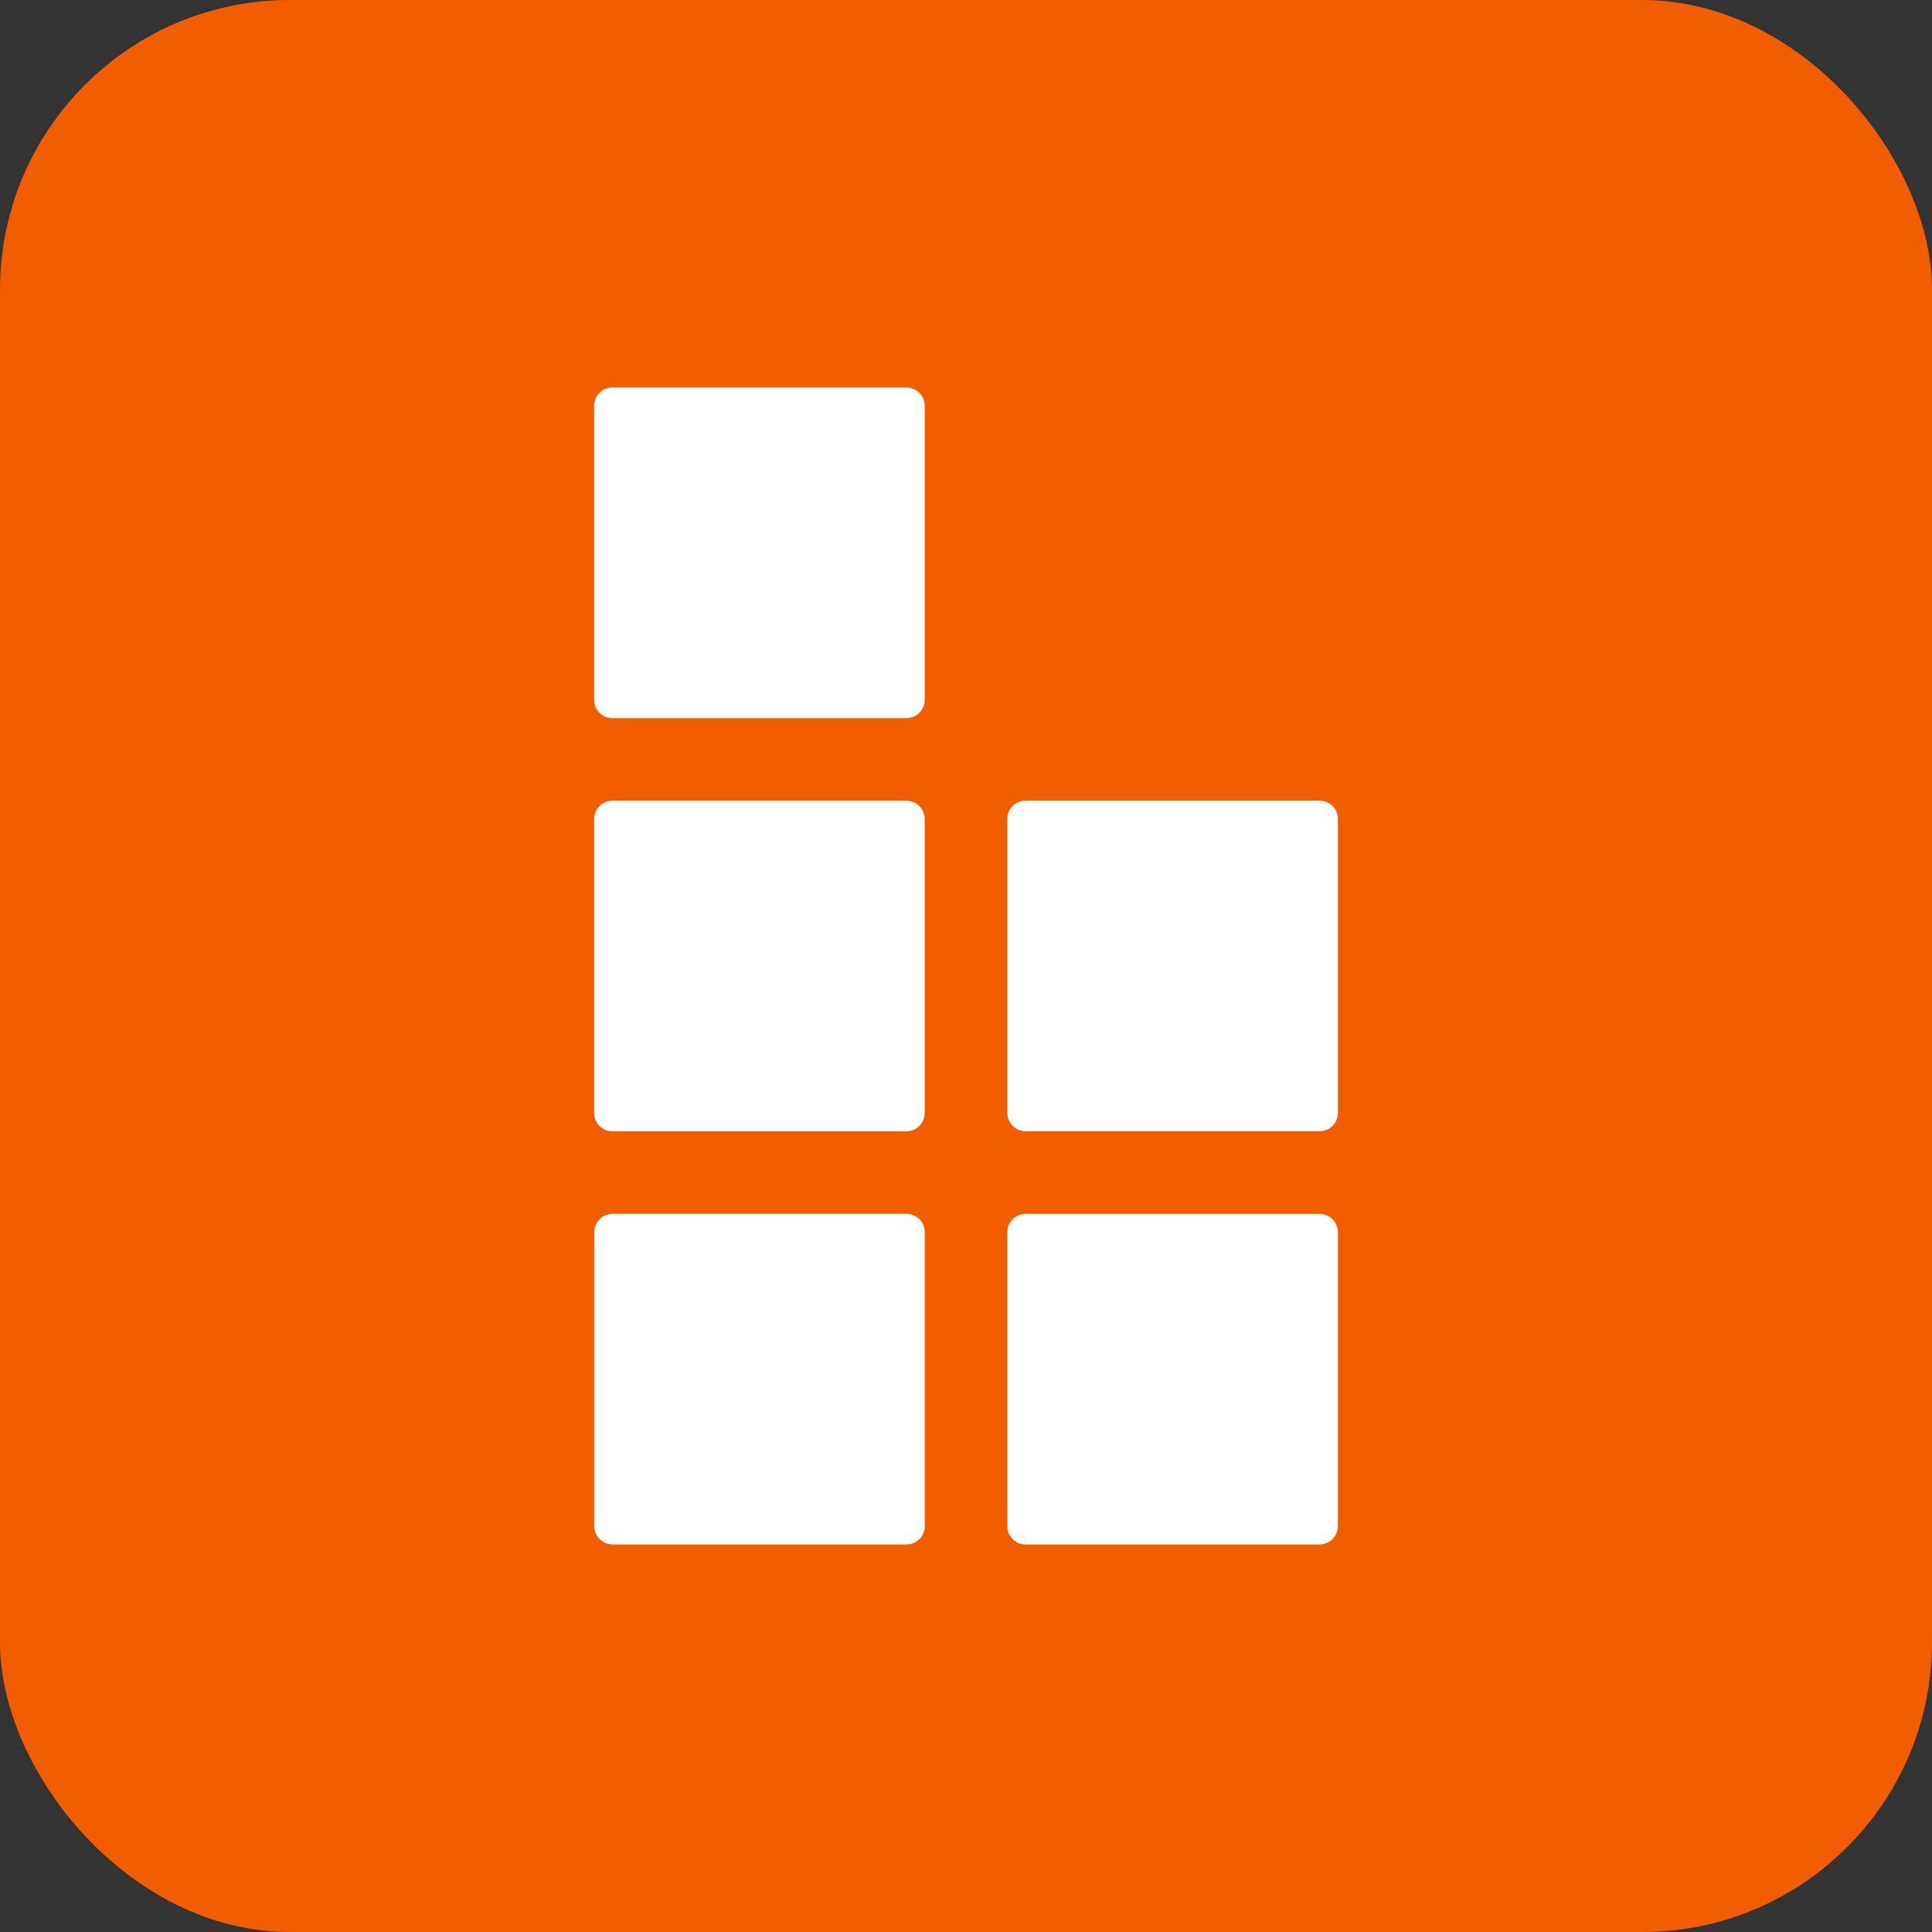 <svg width="40" height="40" viewBox="0 0 40 40" fill="none" xmlns="http://www.w3.org/2000/svg">
<rect x="0" y="0" width="40" height="40" fill="#333333" stroke="none"/>
<rect width="40" height="40" rx="6" fill="#F25D00"/>
<path d="M12.3 16.957V23.044C12.3 23.253 12.47 23.423 12.68 23.423H18.766C18.975 23.423 19.145 23.253 19.145 23.044V16.957C19.145 16.748 18.975 16.578 18.766 16.578H12.68C12.47 16.578 12.3 16.748 12.3 16.957Z" fill="white"/>
<path d="M12.303 25.511V31.597C12.303 31.806 12.473 31.976 12.682 31.976H18.768C18.978 31.976 19.147 31.806 19.147 31.597V25.511C19.147 25.301 18.978 25.131 18.768 25.131H12.682C12.473 25.131 12.303 25.301 12.303 25.511Z" fill="white"/>
<path d="M20.855 25.511V31.597C20.855 31.807 21.025 31.977 21.234 31.977H27.32C27.53 31.977 27.7 31.807 27.7 31.597V25.511C27.7 25.302 27.53 25.132 27.32 25.132H21.234C21.025 25.132 20.855 25.302 20.855 25.511Z" fill="white"/>
<path d="M20.855 16.955V23.042C20.855 23.251 21.025 23.421 21.234 23.421H27.32C27.53 23.421 27.7 23.251 27.7 23.042V16.955C27.7 16.746 27.53 16.576 27.32 16.576H21.234C21.025 16.576 20.855 16.746 20.855 16.955Z" fill="white"/>
<path d="M18.766 8.023H12.68C12.47 8.023 12.3 8.193 12.3 8.403V14.489C12.3 14.698 12.47 14.868 12.68 14.868H18.766C18.975 14.868 19.145 14.698 19.145 14.489V8.403C19.145 8.193 18.975 8.023 18.766 8.023Z" fill="white"/>
</svg>
